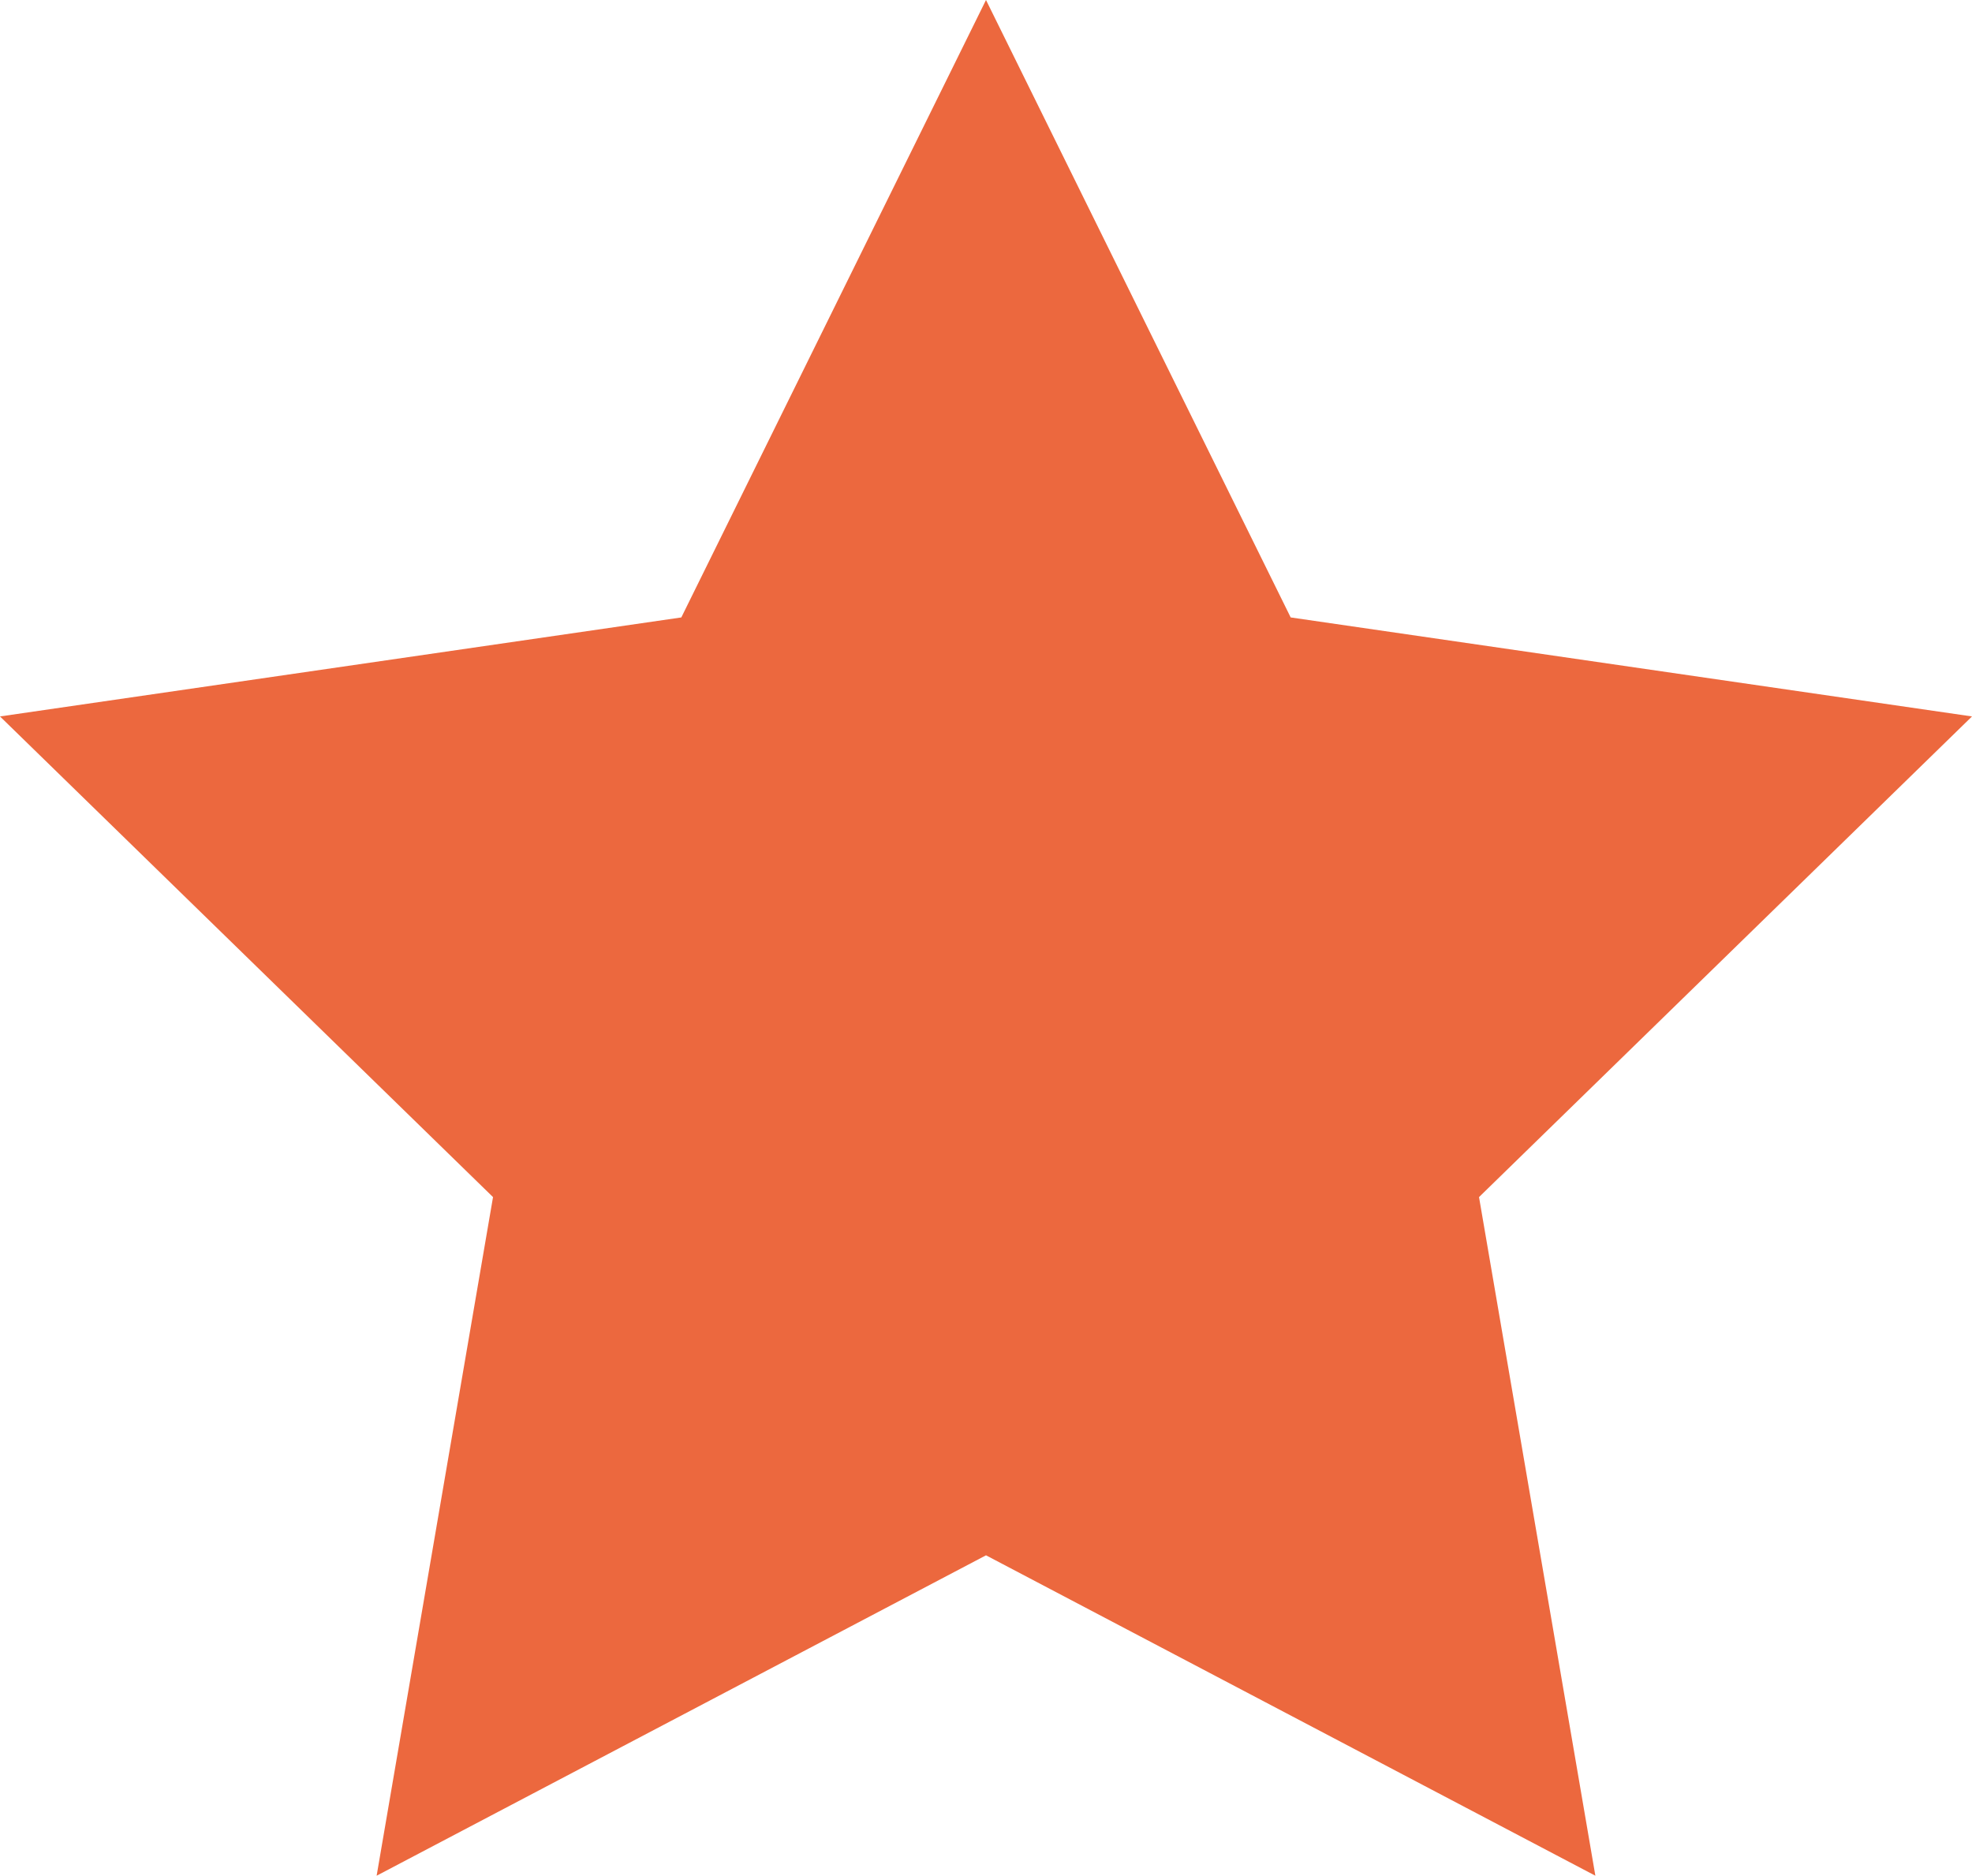 <?xml version="1.0" encoding="UTF-8"?>
<svg id="_レイヤー_1" data-name="レイヤー 1" xmlns="http://www.w3.org/2000/svg" width="461.54" height="438.95" viewBox="0 0 461.54 438.95">
  <defs>
    <style>
      .cls-1 {
        fill: #ec683e;
      }
    </style>
  </defs>
  <polygon class="cls-1" points="230.77 0 302.08 144.49 461.54 167.66 346.16 280.14 373.39 438.95 230.77 363.97 88.15 438.95 115.39 280.14 0 167.66 159.46 144.49 230.77 0"/>
</svg>
